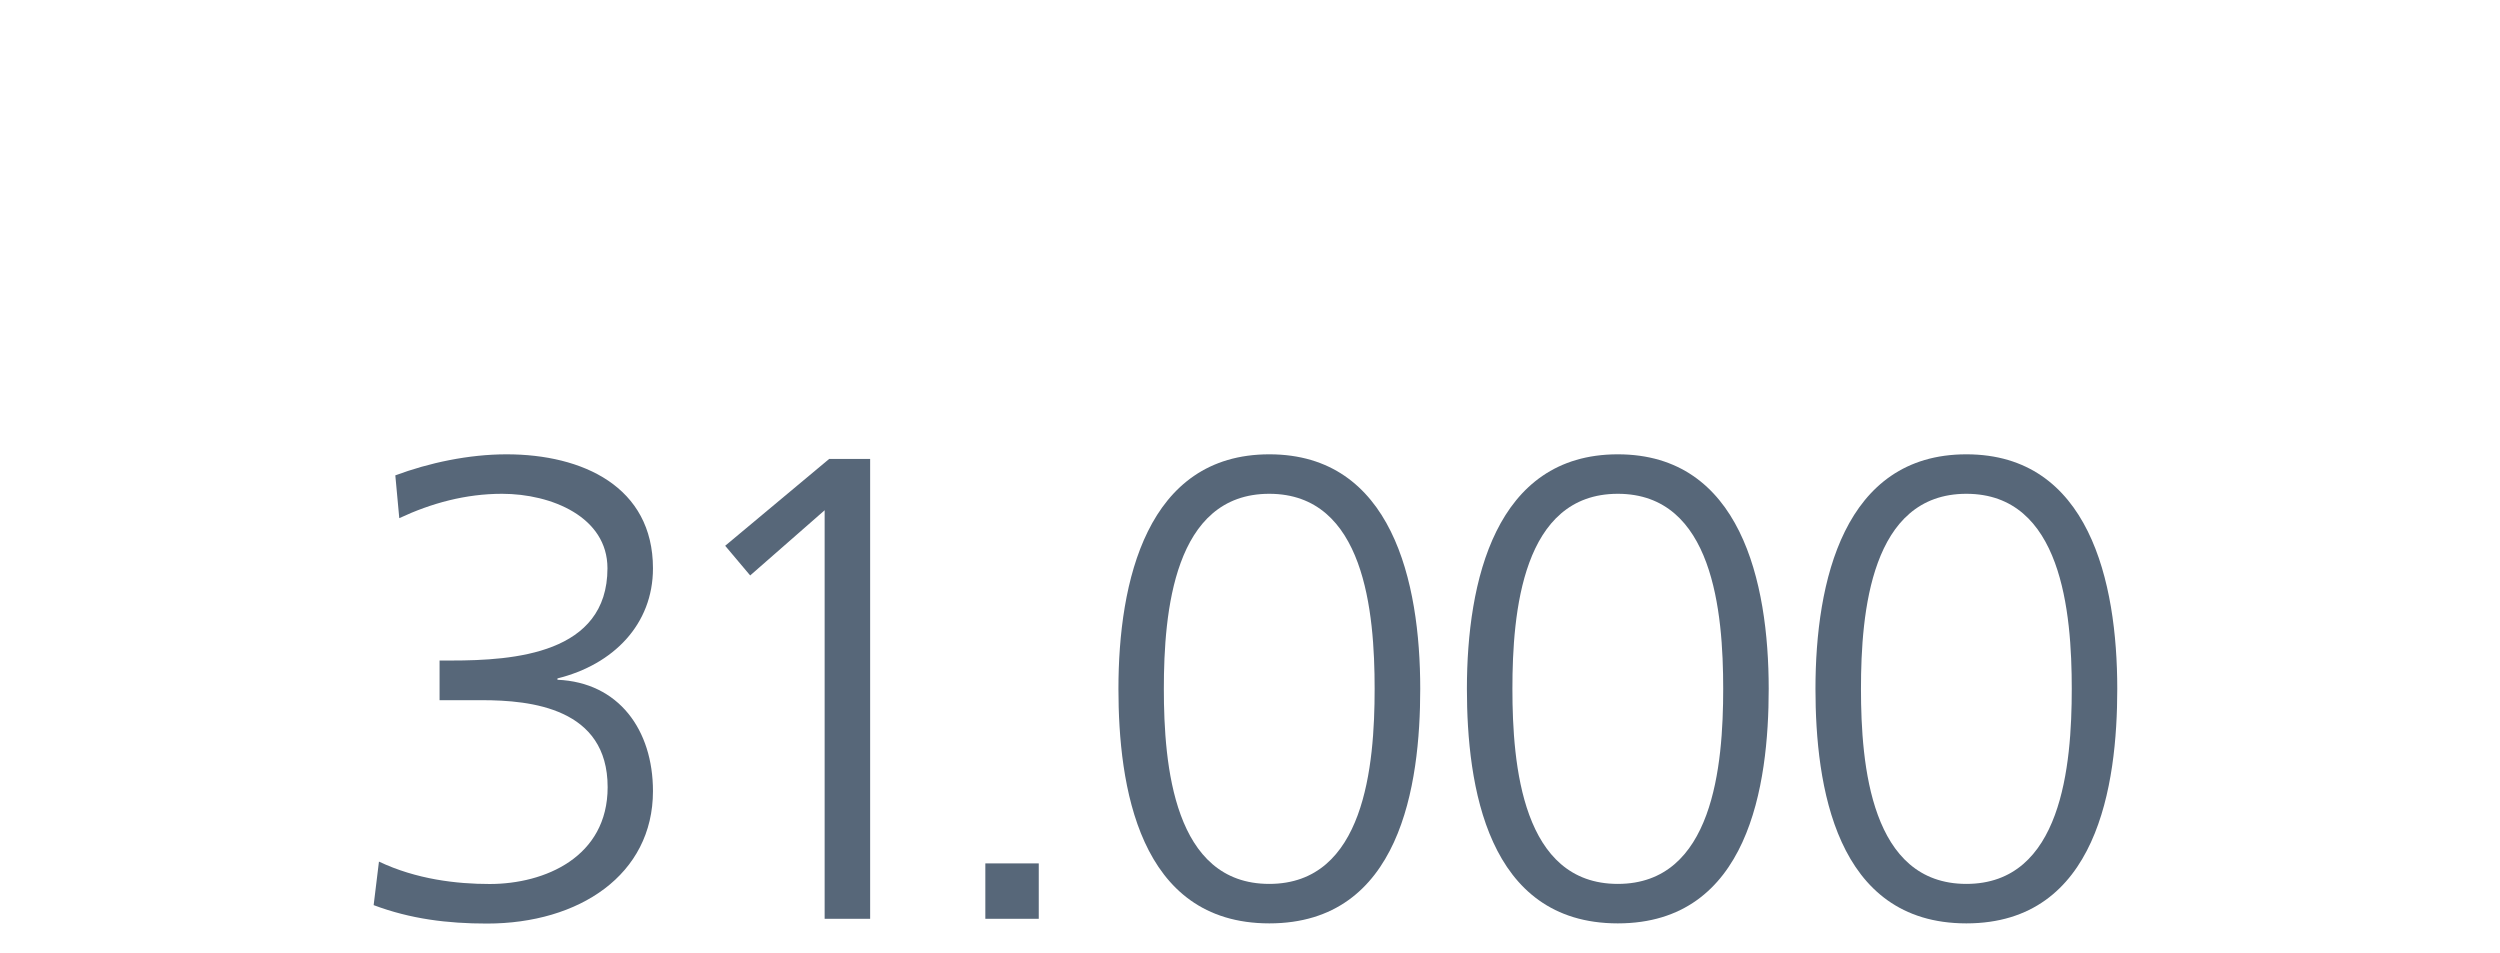 <?xml version="1.0" encoding="UTF-8"?>
<svg xmlns="http://www.w3.org/2000/svg" id="b" data-name="Ebene 2" viewBox="0 0 278 106">
  <g id="c" data-name="Ebene 1">
    <rect width="278" height="106" fill="#fff"></rect>
    <path d="M48.86,73.45h1.32c6.96,0,17.37-.73,17.37-10.26,0-5.71-6.23-8.28-11.72-8.28-4.03,0-7.84,1.03-11.43,2.71l-.44-4.76c3.74-1.39,8.13-2.34,12.38-2.34,8.43,0,16.27,3.59,16.27,12.68,0,6.23-4.4,10.7-10.62,12.24v.15c6.81.29,10.62,5.57,10.62,12.38,0,9.31-8.21,14.73-18.46,14.73-4.4,0-8.5-.51-12.6-2.05l.59-4.84c4.18,1.98,8.65,2.49,12.31,2.49,6.15,0,13.12-3,13.12-10.77,0-8.79-8.5-9.67-14-9.67h-4.69v-4.4Z" fill="#576779"></path>
    <path d="M92.22,51.03h4.54v51.14h-5.06v-45.43l-8.28,7.25-2.78-3.3,11.58-9.67Z" fill="#576779"></path>
    <path d="M109.57,96.01h5.94v6.16h-5.94v-6.16Z" fill="#576779"></path>
    <path d="M157.93,76.6c0,10.7-2.2,26.08-16.78,26.08s-16.78-15.39-16.78-26.08c0-11.94,3.15-26.08,16.78-26.08s16.78,14.14,16.78,26.08ZM129.42,76.6c0,8.5,1.1,21.69,11.72,21.69s11.72-13.19,11.72-21.69-1.1-21.69-11.72-21.69-11.72,13.19-11.72,21.69Z" fill="#576779"></path>
    <path d="M196.68,76.6c0,10.7-2.2,26.08-16.78,26.08s-16.78-15.39-16.78-26.08c0-11.94,3.15-26.08,16.78-26.08s16.78,14.14,16.78,26.08ZM168.18,76.6c0,8.5,1.1,21.69,11.72,21.69s11.72-13.19,11.72-21.69-1.1-21.69-11.72-21.69-11.72,13.19-11.72,21.69Z" fill="#576779"></path>
    <path d="M235.44,76.6c0,10.7-2.2,26.08-16.78,26.08s-16.78-15.39-16.78-26.08c0-11.94,3.15-26.08,16.78-26.08s16.78,14.14,16.78,26.08ZM206.94,76.6c0,8.5,1.1,21.69,11.72,21.69s11.72-13.19,11.72-21.69-1.1-21.69-11.72-21.69-11.72,13.19-11.72,21.69Z" fill="#576779"></path>
  </g>
</svg>
